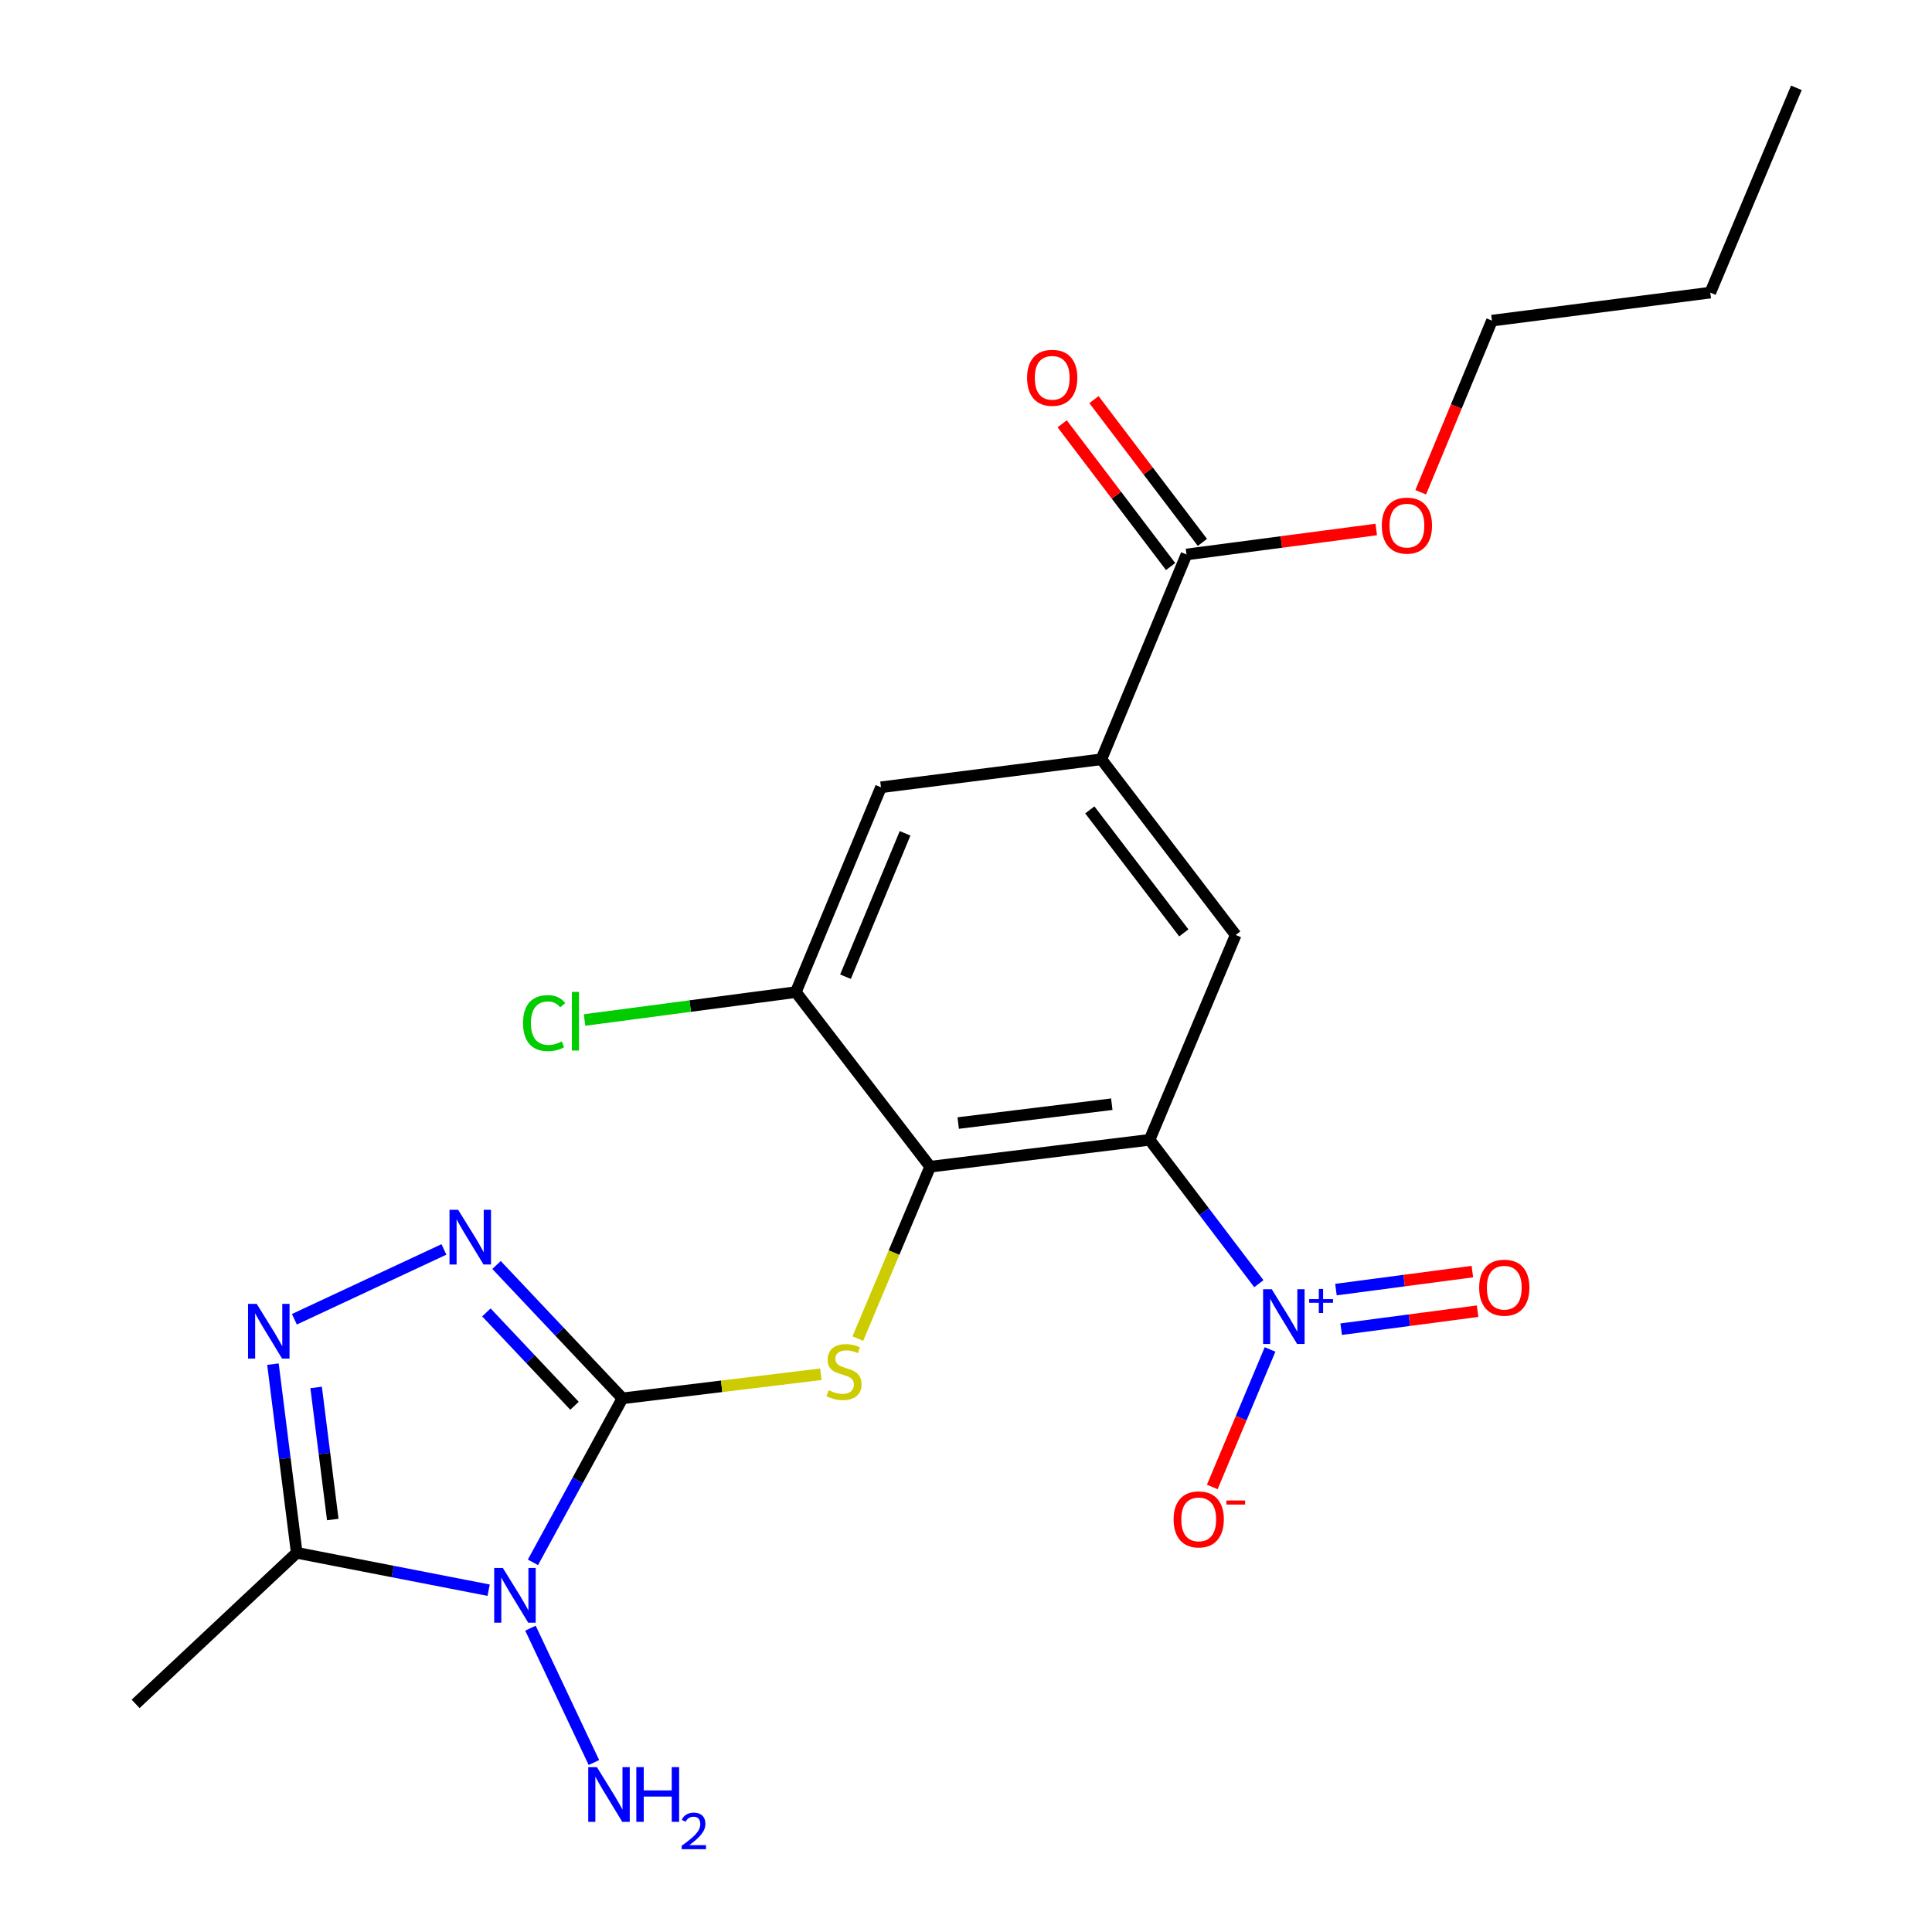 <?xml version='1.0' encoding='iso-8859-1'?>
<svg version='1.1' baseProfile='full'
              xmlns='http://www.w3.org/2000/svg'
                      xmlns:rdkit='http://www.rdkit.org/xml'
                      xmlns:xlink='http://www.w3.org/1999/xlink'
                  xml:space='preserve'
width='1000px' height='1000px' viewBox='0 0 1000 1000'>
<!-- END OF HEADER -->
<rect style='opacity:1.0;fill:#FFFFFF;stroke:none' width='1000' height='1000' x='0' y='0'> </rect>
<path class='bond-0' d='M 322.165,723.784 L 299.005,766.227' style='fill:none;fill-rule:evenodd;stroke:#000000;stroke-width:6px;stroke-linecap:butt;stroke-linejoin:miter;stroke-opacity:1' />
<path class='bond-0' d='M 299.005,766.227 L 275.845,808.67' style='fill:none;fill-rule:evenodd;stroke:#0000FF;stroke-width:6px;stroke-linecap:butt;stroke-linejoin:miter;stroke-opacity:1' />
<path class='bond-4' d='M 322.165,723.784 L 289.586,689.272' style='fill:none;fill-rule:evenodd;stroke:#000000;stroke-width:6px;stroke-linecap:butt;stroke-linejoin:miter;stroke-opacity:1' />
<path class='bond-4' d='M 289.586,689.272 L 257.006,654.759' style='fill:none;fill-rule:evenodd;stroke:#0000FF;stroke-width:6px;stroke-linecap:butt;stroke-linejoin:miter;stroke-opacity:1' />
<path class='bond-4' d='M 297.362,727.618 L 274.556,703.459' style='fill:none;fill-rule:evenodd;stroke:#000000;stroke-width:6px;stroke-linecap:butt;stroke-linejoin:miter;stroke-opacity:1' />
<path class='bond-4' d='M 274.556,703.459 L 251.751,679.3' style='fill:none;fill-rule:evenodd;stroke:#0000FF;stroke-width:6px;stroke-linecap:butt;stroke-linejoin:miter;stroke-opacity:1' />
<path class='bond-5' d='M 322.165,723.784 L 373.528,717.547' style='fill:none;fill-rule:evenodd;stroke:#000000;stroke-width:6px;stroke-linecap:butt;stroke-linejoin:miter;stroke-opacity:1' />
<path class='bond-5' d='M 373.528,717.547 L 424.891,711.309' style='fill:none;fill-rule:evenodd;stroke:#CCCC00;stroke-width:6px;stroke-linecap:butt;stroke-linejoin:miter;stroke-opacity:1' />
<path class='bond-7' d='M 252.917,823.081 L 203.251,813.408' style='fill:none;fill-rule:evenodd;stroke:#0000FF;stroke-width:6px;stroke-linecap:butt;stroke-linejoin:miter;stroke-opacity:1' />
<path class='bond-7' d='M 203.251,813.408 L 153.584,803.734' style='fill:none;fill-rule:evenodd;stroke:#000000;stroke-width:6px;stroke-linecap:butt;stroke-linejoin:miter;stroke-opacity:1' />
<path class='bond-15' d='M 274.567,842.744 L 307.407,912.28' style='fill:none;fill-rule:evenodd;stroke:#0000FF;stroke-width:6px;stroke-linecap:butt;stroke-linejoin:miter;stroke-opacity:1' />
<path class='bond-1' d='M 595.015,589.96 L 481.445,603.888' style='fill:none;fill-rule:evenodd;stroke:#000000;stroke-width:6px;stroke-linecap:butt;stroke-linejoin:miter;stroke-opacity:1' />
<path class='bond-1' d='M 575.463,571.535 L 495.965,581.284' style='fill:none;fill-rule:evenodd;stroke:#000000;stroke-width:6px;stroke-linecap:butt;stroke-linejoin:miter;stroke-opacity:1' />
<path class='bond-3' d='M 595.015,589.96 L 623.297,627.2' style='fill:none;fill-rule:evenodd;stroke:#000000;stroke-width:6px;stroke-linecap:butt;stroke-linejoin:miter;stroke-opacity:1' />
<path class='bond-3' d='M 623.297,627.2 L 651.58,664.439' style='fill:none;fill-rule:evenodd;stroke:#0000FF;stroke-width:6px;stroke-linecap:butt;stroke-linejoin:miter;stroke-opacity:1' />
<path class='bond-8' d='M 595.015,589.96 L 639.588,483.945' style='fill:none;fill-rule:evenodd;stroke:#000000;stroke-width:6px;stroke-linecap:butt;stroke-linejoin:miter;stroke-opacity:1' />
<path class='bond-2' d='M 481.445,603.888 L 462.727,648.375' style='fill:none;fill-rule:evenodd;stroke:#000000;stroke-width:6px;stroke-linecap:butt;stroke-linejoin:miter;stroke-opacity:1' />
<path class='bond-2' d='M 462.727,648.375 L 444.01,692.862' style='fill:none;fill-rule:evenodd;stroke:#CCCC00;stroke-width:6px;stroke-linecap:butt;stroke-linejoin:miter;stroke-opacity:1' />
<path class='bond-10' d='M 481.445,603.888 L 411.932,513.512' style='fill:none;fill-rule:evenodd;stroke:#000000;stroke-width:6px;stroke-linecap:butt;stroke-linejoin:miter;stroke-opacity:1' />
<path class='bond-13' d='M 657.373,698.476 L 642.424,734.062' style='fill:none;fill-rule:evenodd;stroke:#0000FF;stroke-width:6px;stroke-linecap:butt;stroke-linejoin:miter;stroke-opacity:1' />
<path class='bond-13' d='M 642.424,734.062 L 627.475,769.647' style='fill:none;fill-rule:evenodd;stroke:#FF0000;stroke-width:6px;stroke-linecap:butt;stroke-linejoin:miter;stroke-opacity:1' />
<path class='bond-14' d='M 694.189,687.981 L 729.496,683.323' style='fill:none;fill-rule:evenodd;stroke:#0000FF;stroke-width:6px;stroke-linecap:butt;stroke-linejoin:miter;stroke-opacity:1' />
<path class='bond-14' d='M 729.496,683.323 L 764.802,678.665' style='fill:none;fill-rule:evenodd;stroke:#FF0000;stroke-width:6px;stroke-linecap:butt;stroke-linejoin:miter;stroke-opacity:1' />
<path class='bond-14' d='M 691.486,667.491 L 726.793,662.833' style='fill:none;fill-rule:evenodd;stroke:#0000FF;stroke-width:6px;stroke-linecap:butt;stroke-linejoin:miter;stroke-opacity:1' />
<path class='bond-14' d='M 726.793,662.833 L 762.099,658.174' style='fill:none;fill-rule:evenodd;stroke:#FF0000;stroke-width:6px;stroke-linecap:butt;stroke-linejoin:miter;stroke-opacity:1' />
<path class='bond-6' d='M 229.781,646.701 L 152.37,682.845' style='fill:none;fill-rule:evenodd;stroke:#0000FF;stroke-width:6px;stroke-linecap:butt;stroke-linejoin:miter;stroke-opacity:1' />
<path class='bond-23' d='M 141.277,706.078 L 147.431,754.906' style='fill:none;fill-rule:evenodd;stroke:#0000FF;stroke-width:6px;stroke-linecap:butt;stroke-linejoin:miter;stroke-opacity:1' />
<path class='bond-23' d='M 147.431,754.906 L 153.584,803.734' style='fill:none;fill-rule:evenodd;stroke:#000000;stroke-width:6px;stroke-linecap:butt;stroke-linejoin:miter;stroke-opacity:1' />
<path class='bond-23' d='M 163.629,718.142 L 167.936,752.322' style='fill:none;fill-rule:evenodd;stroke:#0000FF;stroke-width:6px;stroke-linecap:butt;stroke-linejoin:miter;stroke-opacity:1' />
<path class='bond-23' d='M 167.936,752.322 L 172.244,786.501' style='fill:none;fill-rule:evenodd;stroke:#000000;stroke-width:6px;stroke-linecap:butt;stroke-linejoin:miter;stroke-opacity:1' />
<path class='bond-19' d='M 153.584,803.734 L 70.19,881.927' style='fill:none;fill-rule:evenodd;stroke:#000000;stroke-width:6px;stroke-linecap:butt;stroke-linejoin:miter;stroke-opacity:1' />
<path class='bond-24' d='M 639.588,483.945 L 570.075,393.007' style='fill:none;fill-rule:evenodd;stroke:#000000;stroke-width:6px;stroke-linecap:butt;stroke-linejoin:miter;stroke-opacity:1' />
<path class='bond-24' d='M 612.741,482.856 L 564.082,419.199' style='fill:none;fill-rule:evenodd;stroke:#000000;stroke-width:6px;stroke-linecap:butt;stroke-linejoin:miter;stroke-opacity:1' />
<path class='bond-9' d='M 570.075,393.007 L 455.989,407.497' style='fill:none;fill-rule:evenodd;stroke:#000000;stroke-width:6px;stroke-linecap:butt;stroke-linejoin:miter;stroke-opacity:1' />
<path class='bond-11' d='M 570.075,393.007 L 614.132,286.992' style='fill:none;fill-rule:evenodd;stroke:#000000;stroke-width:6px;stroke-linecap:butt;stroke-linejoin:miter;stroke-opacity:1' />
<path class='bond-12' d='M 411.932,513.512 L 455.989,407.497' style='fill:none;fill-rule:evenodd;stroke:#000000;stroke-width:6px;stroke-linecap:butt;stroke-linejoin:miter;stroke-opacity:1' />
<path class='bond-12' d='M 437.626,505.541 L 468.466,431.331' style='fill:none;fill-rule:evenodd;stroke:#000000;stroke-width:6px;stroke-linecap:butt;stroke-linejoin:miter;stroke-opacity:1' />
<path class='bond-17' d='M 411.932,513.512 L 357.247,520.733' style='fill:none;fill-rule:evenodd;stroke:#000000;stroke-width:6px;stroke-linecap:butt;stroke-linejoin:miter;stroke-opacity:1' />
<path class='bond-17' d='M 357.247,520.733 L 302.563,527.953' style='fill:none;fill-rule:evenodd;stroke:#00CC00;stroke-width:6px;stroke-linecap:butt;stroke-linejoin:miter;stroke-opacity:1' />
<path class='bond-16' d='M 622.362,280.742 L 594.302,243.797' style='fill:none;fill-rule:evenodd;stroke:#000000;stroke-width:6px;stroke-linecap:butt;stroke-linejoin:miter;stroke-opacity:1' />
<path class='bond-16' d='M 594.302,243.797 L 566.241,206.851' style='fill:none;fill-rule:evenodd;stroke:#FF0000;stroke-width:6px;stroke-linecap:butt;stroke-linejoin:miter;stroke-opacity:1' />
<path class='bond-16' d='M 605.903,293.243 L 577.843,256.297' style='fill:none;fill-rule:evenodd;stroke:#000000;stroke-width:6px;stroke-linecap:butt;stroke-linejoin:miter;stroke-opacity:1' />
<path class='bond-16' d='M 577.843,256.297 L 549.783,219.352' style='fill:none;fill-rule:evenodd;stroke:#FF0000;stroke-width:6px;stroke-linecap:butt;stroke-linejoin:miter;stroke-opacity:1' />
<path class='bond-18' d='M 614.132,286.992 L 663.237,280.528' style='fill:none;fill-rule:evenodd;stroke:#000000;stroke-width:6px;stroke-linecap:butt;stroke-linejoin:miter;stroke-opacity:1' />
<path class='bond-18' d='M 663.237,280.528 L 712.342,274.064' style='fill:none;fill-rule:evenodd;stroke:#FF0000;stroke-width:6px;stroke-linecap:butt;stroke-linejoin:miter;stroke-opacity:1' />
<path class='bond-20' d='M 735.355,254.784 L 753.792,210.372' style='fill:none;fill-rule:evenodd;stroke:#FF0000;stroke-width:6px;stroke-linecap:butt;stroke-linejoin:miter;stroke-opacity:1' />
<path class='bond-20' d='M 753.792,210.372 L 772.23,165.959' style='fill:none;fill-rule:evenodd;stroke:#000000;stroke-width:6px;stroke-linecap:butt;stroke-linejoin:miter;stroke-opacity:1' />
<path class='bond-21' d='M 772.23,165.959 L 885.237,151.457' style='fill:none;fill-rule:evenodd;stroke:#000000;stroke-width:6px;stroke-linecap:butt;stroke-linejoin:miter;stroke-opacity:1' />
<path class='bond-22' d='M 885.237,151.457 L 929.81,45.455' style='fill:none;fill-rule:evenodd;stroke:#000000;stroke-width:6px;stroke-linecap:butt;stroke-linejoin:miter;stroke-opacity:1' />
<path  class='atom-1' d='M 260.274 811.574
L 269.554 826.574
Q 270.474 828.054, 271.954 830.734
Q 273.434 833.414, 273.514 833.574
L 273.514 811.574
L 277.274 811.574
L 277.274 839.894
L 273.394 839.894
L 263.434 823.494
Q 262.274 821.574, 261.034 819.374
Q 259.834 817.174, 259.474 816.494
L 259.474 839.894
L 255.794 839.894
L 255.794 811.574
L 260.274 811.574
' fill='#0000FF'/>
<path  class='atom-4' d='M 658.256 667.312
L 667.536 682.312
Q 668.456 683.792, 669.936 686.472
Q 671.416 689.152, 671.496 689.312
L 671.496 667.312
L 675.256 667.312
L 675.256 695.632
L 671.376 695.632
L 661.416 679.232
Q 660.256 677.312, 659.016 675.112
Q 657.816 672.912, 657.456 672.232
L 657.456 695.632
L 653.776 695.632
L 653.776 667.312
L 658.256 667.312
' fill='#0000FF'/>
<path  class='atom-4' d='M 677.632 672.417
L 682.621 672.417
L 682.621 667.163
L 684.839 667.163
L 684.839 672.417
L 689.961 672.417
L 689.961 674.318
L 684.839 674.318
L 684.839 679.598
L 682.621 679.598
L 682.621 674.318
L 677.632 674.318
L 677.632 672.417
' fill='#0000FF'/>
<path  class='atom-5' d='M 237.138 626.183
L 246.418 641.183
Q 247.338 642.663, 248.818 645.343
Q 250.298 648.023, 250.378 648.183
L 250.378 626.183
L 254.138 626.183
L 254.138 654.503
L 250.258 654.503
L 240.298 638.103
Q 239.138 636.183, 237.898 633.983
Q 236.698 631.783, 236.338 631.103
L 236.338 654.503
L 232.658 654.503
L 232.658 626.183
L 237.138 626.183
' fill='#0000FF'/>
<path  class='atom-6' d='M 428.86 719.576
Q 429.18 719.696, 430.5 720.256
Q 431.82 720.816, 433.26 721.176
Q 434.74 721.496, 436.18 721.496
Q 438.86 721.496, 440.42 720.216
Q 441.98 718.896, 441.98 716.616
Q 441.98 715.056, 441.18 714.096
Q 440.42 713.136, 439.22 712.616
Q 438.02 712.096, 436.02 711.496
Q 433.5 710.736, 431.98 710.016
Q 430.5 709.296, 429.42 707.776
Q 428.38 706.256, 428.38 703.696
Q 428.38 700.136, 430.78 697.936
Q 433.22 695.736, 438.02 695.736
Q 441.3 695.736, 445.02 697.296
L 444.1 700.376
Q 440.7 698.976, 438.14 698.976
Q 435.38 698.976, 433.86 700.136
Q 432.34 701.256, 432.38 703.216
Q 432.38 704.736, 433.14 705.656
Q 433.94 706.576, 435.06 707.096
Q 436.22 707.616, 438.14 708.216
Q 440.7 709.016, 442.22 709.816
Q 443.74 710.616, 444.82 712.256
Q 445.94 713.856, 445.94 716.616
Q 445.94 720.536, 443.3 722.656
Q 440.7 724.736, 436.34 724.736
Q 433.82 724.736, 431.9 724.176
Q 430.02 723.656, 427.78 722.736
L 428.86 719.576
' fill='#CCCC00'/>
<path  class='atom-7' d='M 132.868 674.867
L 142.148 689.867
Q 143.068 691.347, 144.548 694.027
Q 146.028 696.707, 146.108 696.867
L 146.108 674.867
L 149.868 674.867
L 149.868 703.187
L 145.988 703.187
L 136.028 686.787
Q 134.868 684.867, 133.628 682.667
Q 132.428 680.467, 132.068 679.787
L 132.068 703.187
L 128.388 703.187
L 128.388 674.867
L 132.868 674.867
' fill='#0000FF'/>
<path  class='atom-14' d='M 607.459 786.43
Q 607.459 779.63, 610.819 775.83
Q 614.179 772.03, 620.459 772.03
Q 626.739 772.03, 630.099 775.83
Q 633.459 779.63, 633.459 786.43
Q 633.459 793.31, 630.059 797.23
Q 626.659 801.11, 620.459 801.11
Q 614.219 801.11, 610.819 797.23
Q 607.459 793.35, 607.459 786.43
M 620.459 797.91
Q 624.779 797.91, 627.099 795.03
Q 629.459 792.11, 629.459 786.43
Q 629.459 780.87, 627.099 778.07
Q 624.779 775.23, 620.459 775.23
Q 616.139 775.23, 613.779 778.03
Q 611.459 780.83, 611.459 786.43
Q 611.459 792.15, 613.779 795.03
Q 616.139 797.91, 620.459 797.91
' fill='#FF0000'/>
<path  class='atom-14' d='M 634.779 776.652
L 644.468 776.652
L 644.468 778.764
L 634.779 778.764
L 634.779 776.652
' fill='#FF0000'/>
<path  class='atom-15' d='M 765.614 666.499
Q 765.614 659.699, 768.974 655.899
Q 772.334 652.099, 778.614 652.099
Q 784.894 652.099, 788.254 655.899
Q 791.614 659.699, 791.614 666.499
Q 791.614 673.379, 788.214 677.299
Q 784.814 681.179, 778.614 681.179
Q 772.374 681.179, 768.974 677.299
Q 765.614 673.419, 765.614 666.499
M 778.614 677.979
Q 782.934 677.979, 785.254 675.099
Q 787.614 672.179, 787.614 666.499
Q 787.614 660.939, 785.254 658.139
Q 782.934 655.299, 778.614 655.299
Q 774.294 655.299, 771.934 658.099
Q 769.614 660.899, 769.614 666.499
Q 769.614 672.219, 771.934 675.099
Q 774.294 677.979, 778.614 677.979
' fill='#FF0000'/>
<path  class='atom-16' d='M 308.958 914.66
L 318.238 929.66
Q 319.158 931.14, 320.638 933.82
Q 322.118 936.5, 322.198 936.66
L 322.198 914.66
L 325.958 914.66
L 325.958 942.98
L 322.078 942.98
L 312.118 926.58
Q 310.958 924.66, 309.718 922.46
Q 308.518 920.26, 308.158 919.58
L 308.158 942.98
L 304.478 942.98
L 304.478 914.66
L 308.958 914.66
' fill='#0000FF'/>
<path  class='atom-16' d='M 329.358 914.66
L 333.198 914.66
L 333.198 926.7
L 347.678 926.7
L 347.678 914.66
L 351.518 914.66
L 351.518 942.98
L 347.678 942.98
L 347.678 929.9
L 333.198 929.9
L 333.198 942.98
L 329.358 942.98
L 329.358 914.66
' fill='#0000FF'/>
<path  class='atom-16' d='M 352.891 941.986
Q 353.577 940.218, 355.214 939.241
Q 356.851 938.238, 359.121 938.238
Q 361.946 938.238, 363.53 939.769
Q 365.114 941.3, 365.114 944.019
Q 365.114 946.791, 363.055 949.378
Q 361.022 951.966, 356.798 955.028
L 365.431 955.028
L 365.431 957.14
L 352.838 957.14
L 352.838 955.371
Q 356.323 952.89, 358.382 951.042
Q 360.468 949.194, 361.471 947.53
Q 362.474 945.867, 362.474 944.151
Q 362.474 942.356, 361.577 941.353
Q 360.679 940.35, 359.121 940.35
Q 357.617 940.35, 356.613 940.957
Q 355.61 941.564, 354.897 942.91
L 352.891 941.986
' fill='#0000FF'/>
<path  class='atom-17' d='M 531.62 195.548
Q 531.62 188.748, 534.98 184.948
Q 538.34 181.148, 544.62 181.148
Q 550.9 181.148, 554.26 184.948
Q 557.62 188.748, 557.62 195.548
Q 557.62 202.428, 554.22 206.348
Q 550.82 210.228, 544.62 210.228
Q 538.38 210.228, 534.98 206.348
Q 531.62 202.468, 531.62 195.548
M 544.62 207.028
Q 548.94 207.028, 551.26 204.148
Q 553.62 201.228, 553.62 195.548
Q 553.62 189.988, 551.26 187.188
Q 548.94 184.348, 544.62 184.348
Q 540.3 184.348, 537.94 187.148
Q 535.62 189.948, 535.62 195.548
Q 535.62 201.268, 537.94 204.148
Q 540.3 207.028, 544.62 207.028
' fill='#FF0000'/>
<path  class='atom-18' d='M 270.726 529.556
Q 270.726 522.516, 274.006 518.836
Q 277.326 515.116, 283.606 515.116
Q 289.446 515.116, 292.566 519.236
L 289.926 521.396
Q 287.646 518.396, 283.606 518.396
Q 279.326 518.396, 277.046 521.276
Q 274.806 524.116, 274.806 529.556
Q 274.806 535.156, 277.126 538.036
Q 279.486 540.916, 284.046 540.916
Q 287.166 540.916, 290.806 539.036
L 291.926 542.036
Q 290.446 542.996, 288.206 543.556
Q 285.966 544.116, 283.486 544.116
Q 277.326 544.116, 274.006 540.356
Q 270.726 536.596, 270.726 529.556
' fill='#00CC00'/>
<path  class='atom-18' d='M 296.006 513.396
L 299.686 513.396
L 299.686 543.756
L 296.006 543.756
L 296.006 513.396
' fill='#00CC00'/>
<path  class='atom-19' d='M 715.219 272.054
Q 715.219 265.254, 718.579 261.454
Q 721.939 257.654, 728.219 257.654
Q 734.499 257.654, 737.859 261.454
Q 741.219 265.254, 741.219 272.054
Q 741.219 278.934, 737.819 282.854
Q 734.419 286.734, 728.219 286.734
Q 721.979 286.734, 718.579 282.854
Q 715.219 278.974, 715.219 272.054
M 728.219 283.534
Q 732.539 283.534, 734.859 280.654
Q 737.219 277.734, 737.219 272.054
Q 737.219 266.494, 734.859 263.694
Q 732.539 260.854, 728.219 260.854
Q 723.899 260.854, 721.539 263.654
Q 719.219 266.454, 719.219 272.054
Q 719.219 277.774, 721.539 280.654
Q 723.899 283.534, 728.219 283.534
' fill='#FF0000'/>
</svg>
